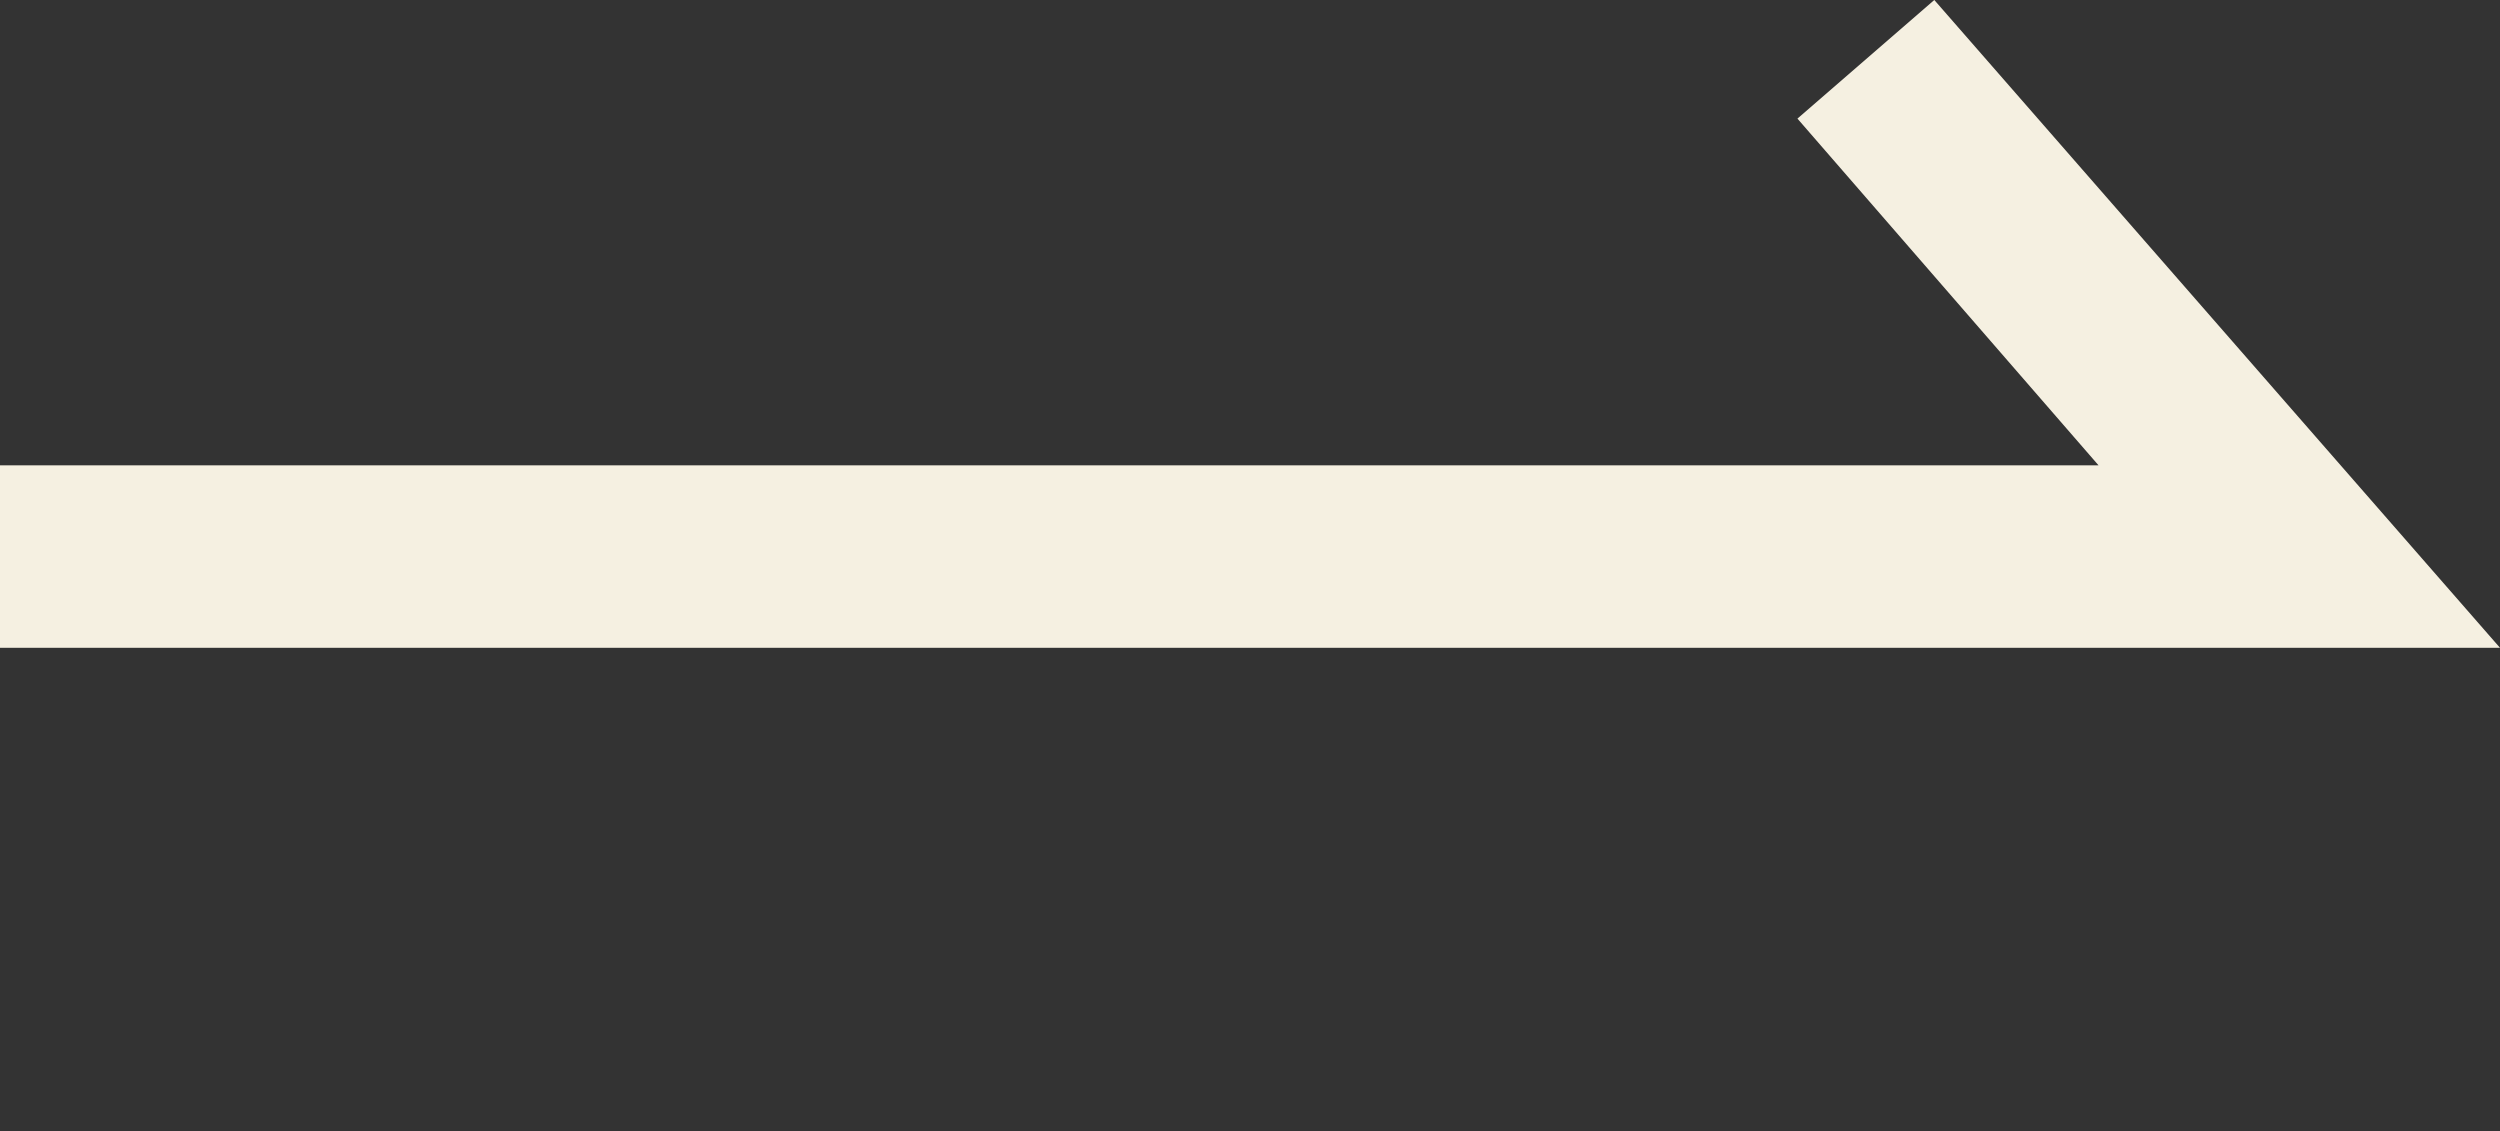<?xml version="1.0" encoding="utf-8"?>
<!-- Generator: Adobe Illustrator 27.4.1, SVG Export Plug-In . SVG Version: 6.00 Build 0)  -->
<svg version="1.1" id="レイヤー_1" xmlns="http://www.w3.org/2000/svg" xmlns:xlink="http://www.w3.org/1999/xlink" x="0px"
	 y="0px" viewBox="0 0 27.4 12.4" style="enable-background:new 0 0 27.4 12.4;" xml:space="preserve">
<rect x="0" y="0" width="27.4" height="12.4" fill="#333333" stroke="none"/>
<style type="text/css">
	.st0{fill:#F5F0E1;}
</style>
<path class="st0" d="M27.4,7.1H0v-2h23l-3.3-3.8L21.2,0L27.4,7.1z"/>
</svg>
